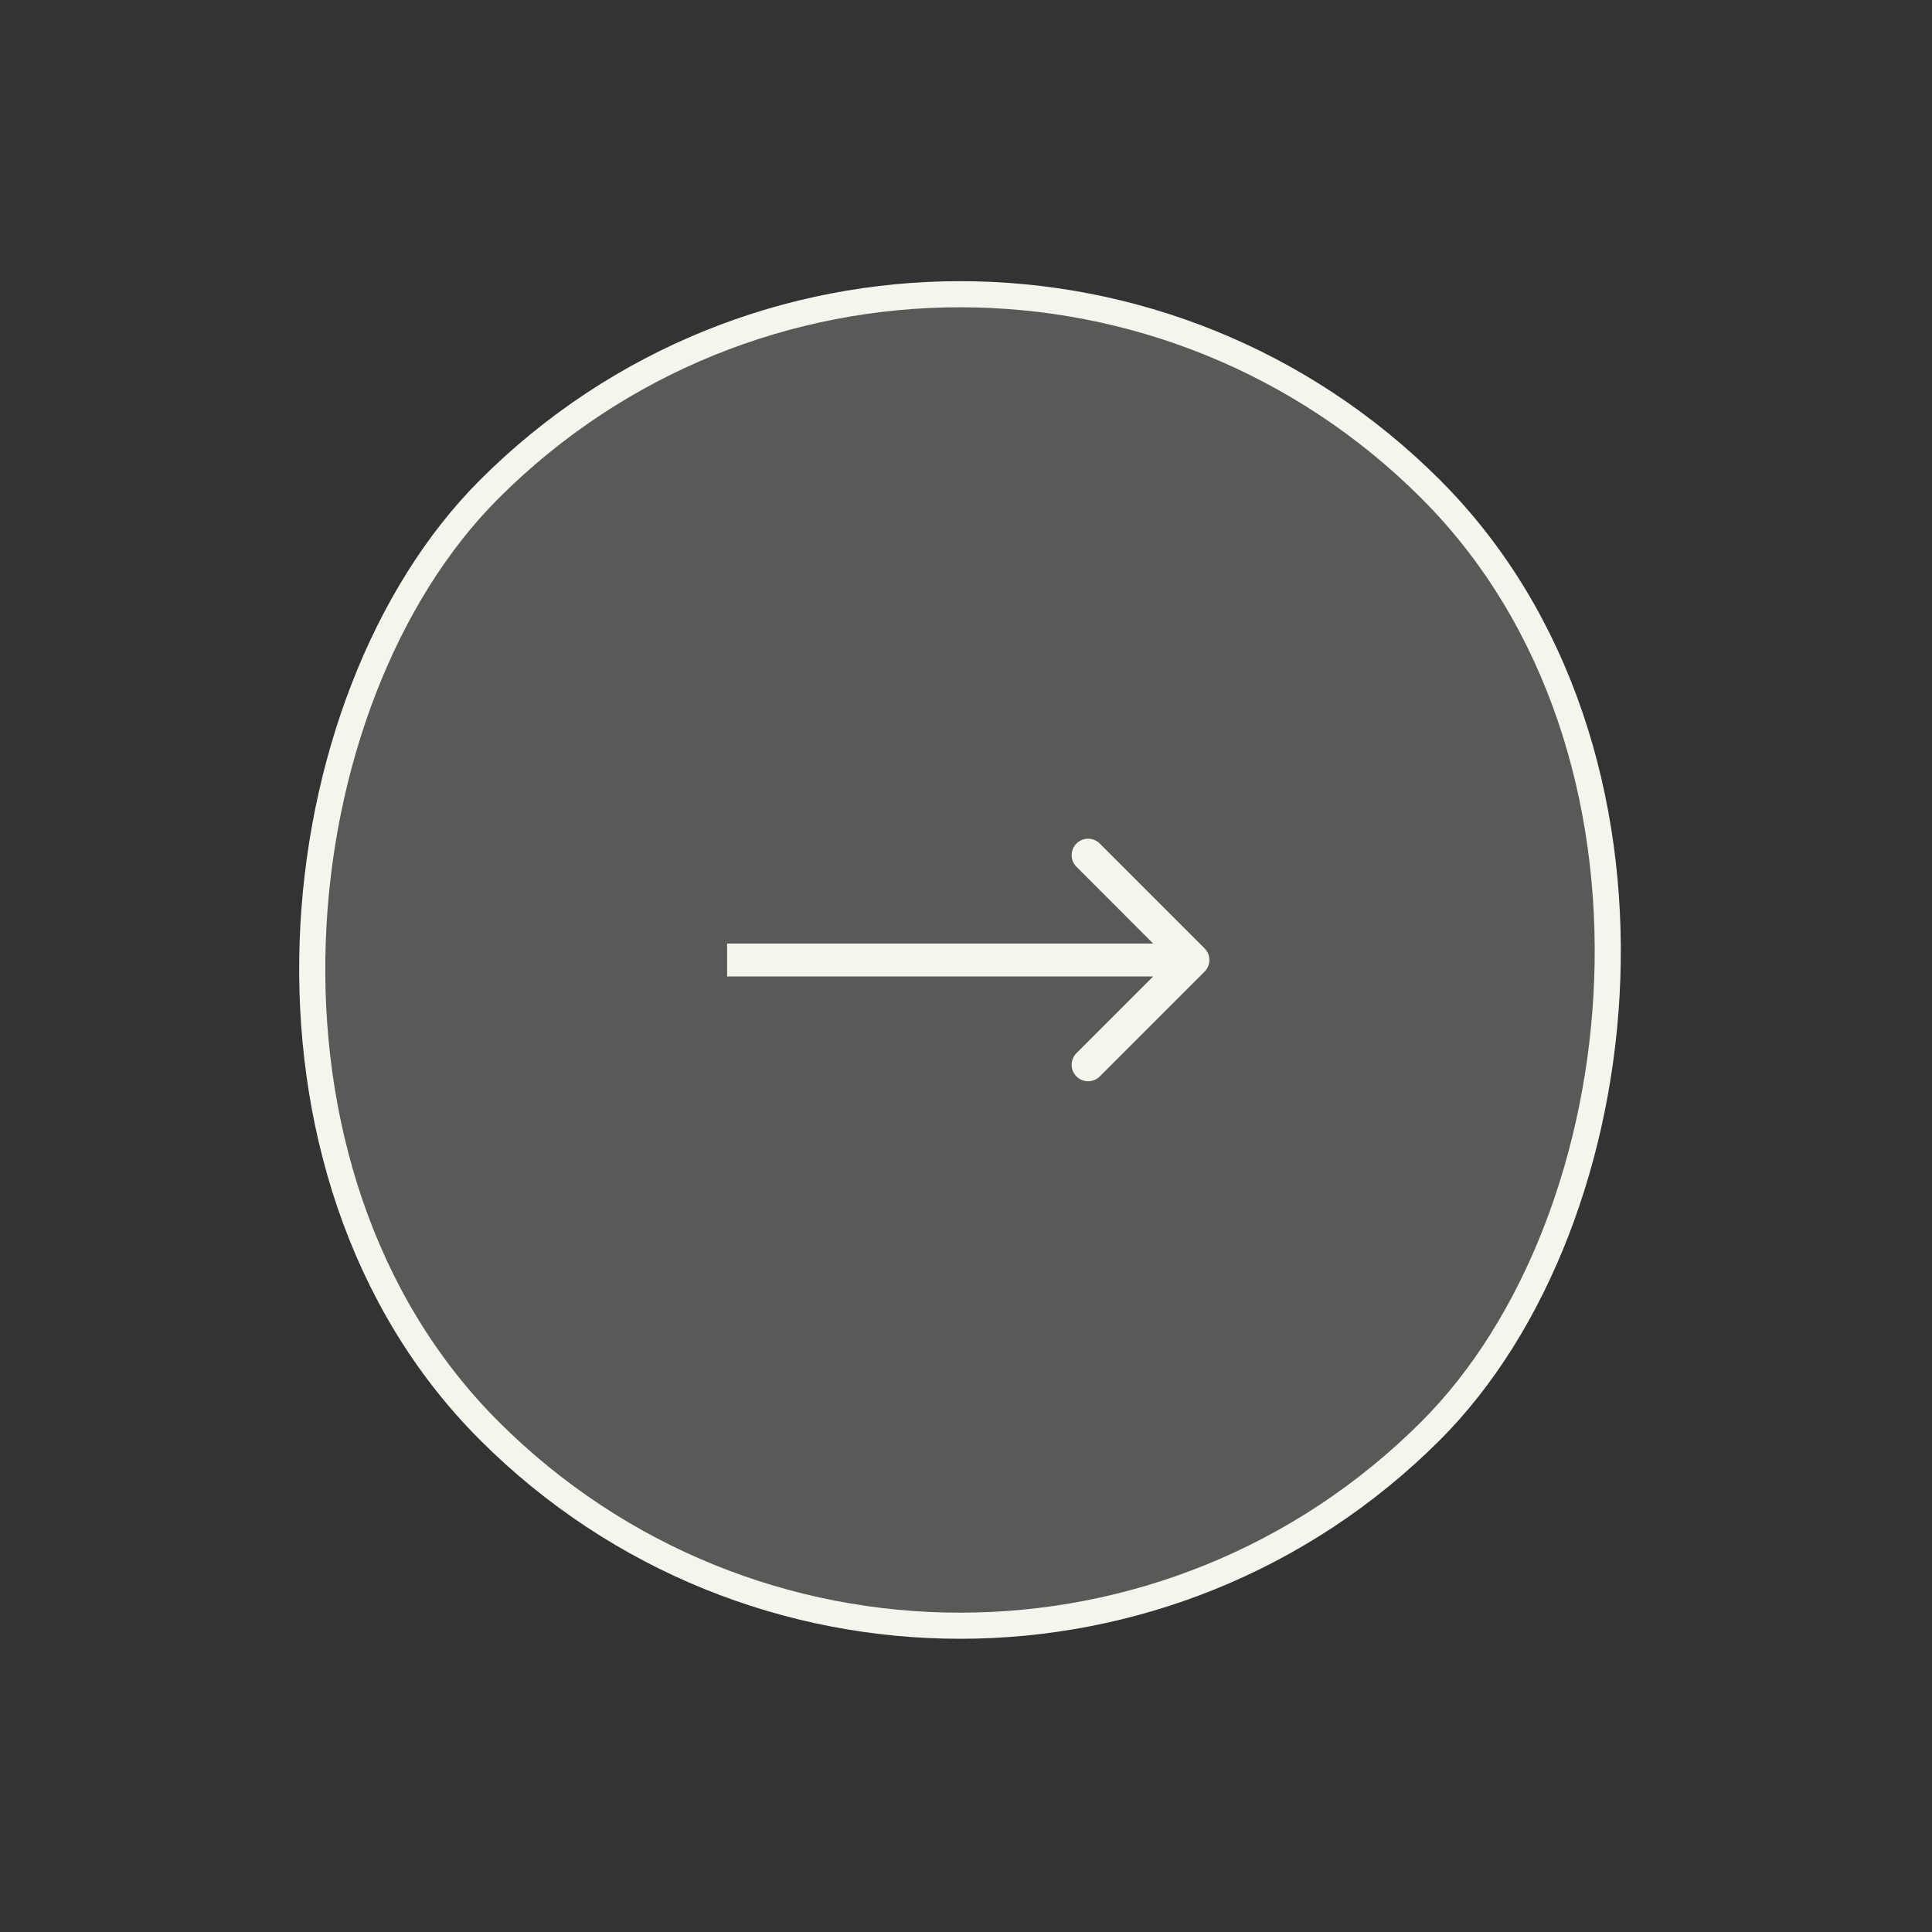 <?xml version="1.0" encoding="UTF-8"?> <svg xmlns="http://www.w3.org/2000/svg" width="74" height="74" viewBox="0 0 74 74" fill="none"><rect x="0" y="0" width="74" height="74" fill="#333333" stroke="none"/><rect x="36.77" y="0.707" width="51" height="51" rx="25.5" transform="rotate(45 36.77 0.707)" fill="#F2F6EC" fill-opacity="0.2"></rect><rect x="36.77" y="0.707" width="51" height="51" rx="25.5" transform="rotate(45 36.77 0.707)" stroke="#F2F6EC"></rect><path d="M46.137 37.216C46.384 36.969 46.384 36.57 46.137 36.324L42.123 32.309C41.877 32.063 41.477 32.063 41.231 32.309C40.985 32.555 40.985 32.955 41.231 33.201L44.799 36.77L41.231 40.338C40.985 40.584 40.985 40.984 41.231 41.23C41.477 41.476 41.877 41.476 42.123 41.23L46.137 37.216ZM27.85 37.4L45.691 37.4L45.691 36.139L27.85 36.139L27.85 37.4Z" fill="#F2F6EC"></path></svg> 